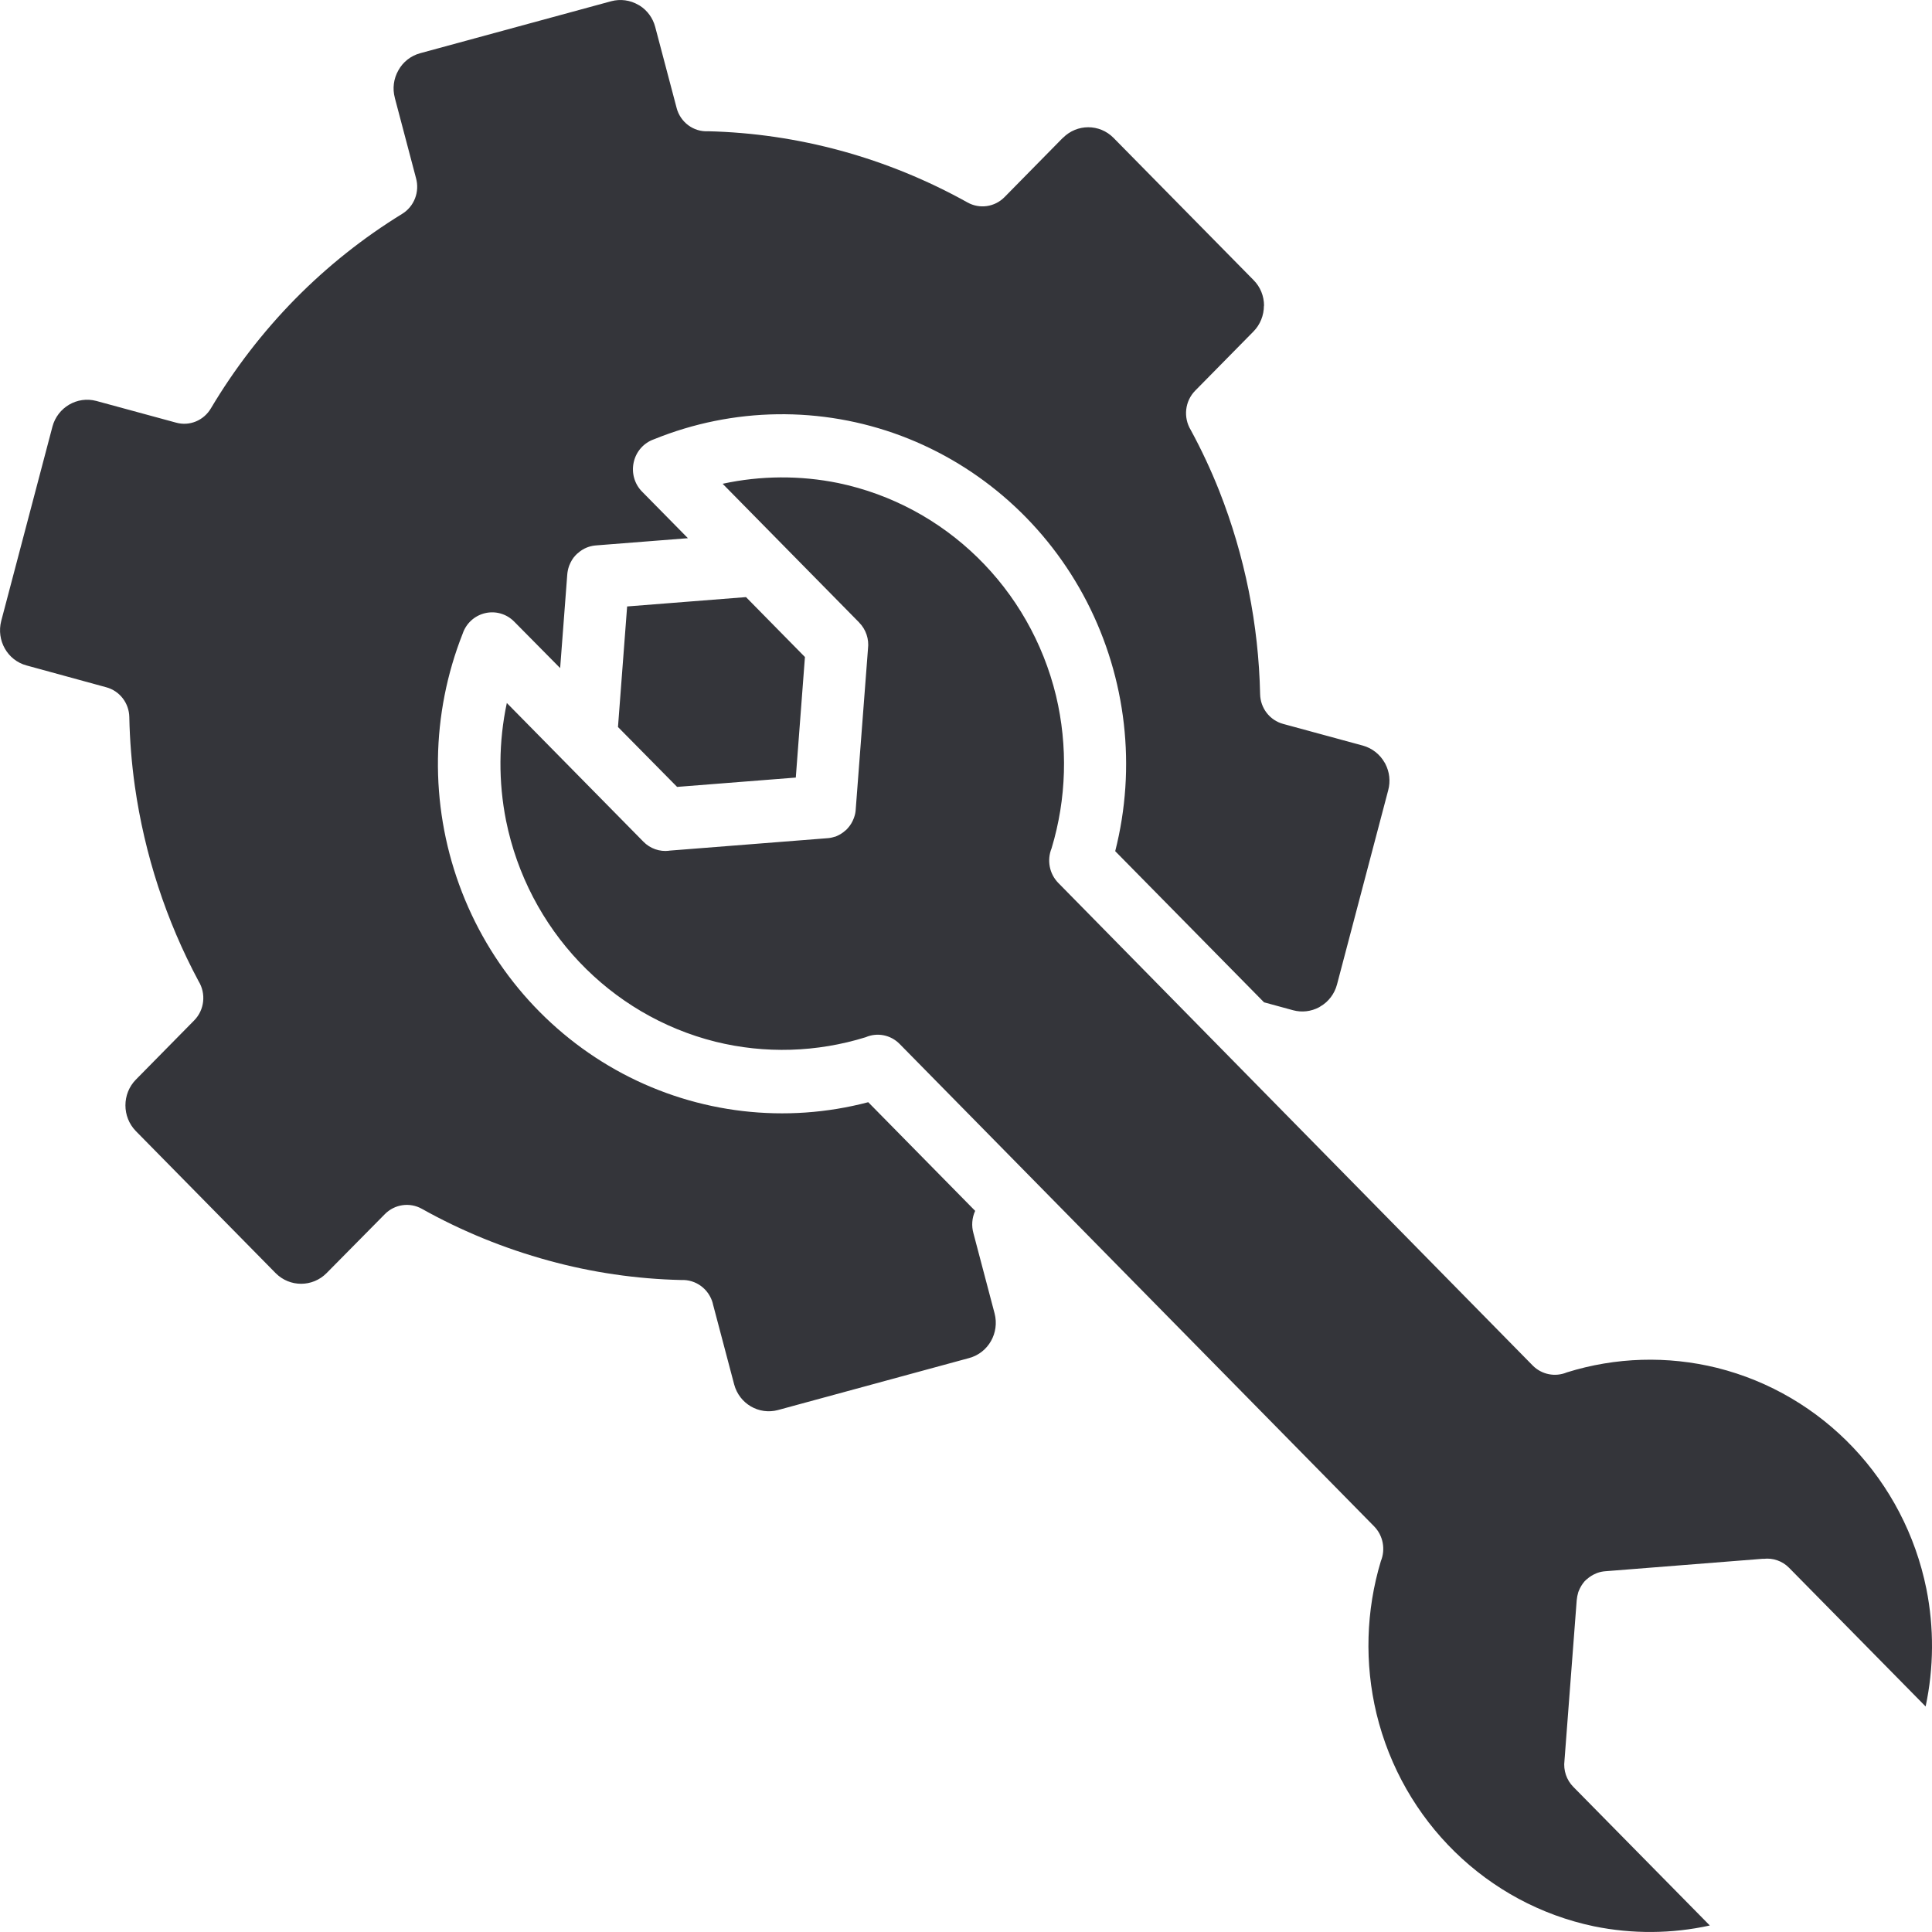 <svg width="30" height="30" viewBox="0 0 30 30" fill="none" xmlns="http://www.w3.org/2000/svg">
<path fill-rule="evenodd" clip-rule="evenodd" d="M16.433 13.71C16.294 13.568 16.254 13.356 16.329 13.172C16.561 12.403 16.584 11.585 16.398 10.804C15.993 9.133 14.678 7.848 13.018 7.501C12.425 7.38 11.812 7.384 11.221 7.512L13.341 9.666V9.667C13.446 9.773 13.497 9.924 13.478 10.074L13.288 12.563V12.564C13.286 12.607 13.278 12.649 13.264 12.688L13.256 12.71C13.235 12.765 13.204 12.816 13.166 12.858L13.159 12.866L13.142 12.884L13.134 12.891L13.131 12.893C13.088 12.932 13.04 12.963 12.986 12.985L12.977 12.989L12.966 12.993L12.964 12.992C12.925 13.005 12.884 13.014 12.842 13.016L10.39 13.209L10.392 13.21C10.244 13.229 10.095 13.177 9.99 13.069L7.87 10.916C7.742 11.518 7.738 12.14 7.858 12.743C8.199 14.429 9.466 15.765 11.111 16.176C11.88 16.366 12.685 16.341 13.442 16.106C13.622 16.028 13.831 16.069 13.97 16.211L21.339 23.703C21.477 23.845 21.517 24.057 21.442 24.241C21.21 25.01 21.187 25.828 21.374 26.609C21.778 28.28 23.093 29.565 24.753 29.912C25.347 30.033 25.959 30.029 26.55 29.899L24.43 27.746C24.325 27.64 24.274 27.49 24.293 27.339L24.483 24.849C24.487 24.807 24.495 24.764 24.507 24.725L24.511 24.714L24.515 24.704C24.537 24.649 24.567 24.599 24.605 24.555L24.617 24.543L24.621 24.54L24.624 24.536L24.629 24.531L24.637 24.524H24.639L24.64 24.523C24.683 24.483 24.733 24.453 24.787 24.431L24.796 24.427L24.807 24.423C24.846 24.409 24.887 24.401 24.929 24.398L27.381 24.204V24.206C27.529 24.187 27.677 24.239 27.781 24.345L29.901 26.498C30.029 25.898 30.033 25.275 29.913 24.673C29.572 22.986 28.307 21.651 26.662 21.24C25.891 21.05 25.088 21.074 24.331 21.31C24.149 21.386 23.941 21.345 23.801 21.205L16.433 13.71ZM11.583 9.271L12.499 10.202L12.357 12.074L10.514 12.219L9.596 11.289L9.738 9.417L11.581 9.272L11.583 9.271ZM8.808 8.926L8.698 10.374L7.984 9.652C7.866 9.532 7.695 9.483 7.533 9.521C7.37 9.559 7.238 9.679 7.184 9.84C6.691 11.088 6.672 12.478 7.131 13.74C7.589 15.001 8.494 16.046 9.667 16.67C10.841 17.293 12.2 17.452 13.482 17.115L15.143 18.803H15.142C15.092 18.912 15.083 19.036 15.116 19.152L15.444 20.395C15.522 20.697 15.348 21.005 15.051 21.087L12.081 21.895C11.784 21.975 11.48 21.797 11.4 21.497L11.068 20.241H11.069C11.01 20.017 10.806 19.865 10.577 19.876C9.882 19.86 9.19 19.759 8.518 19.574C7.834 19.387 7.172 19.118 6.55 18.77C6.362 18.665 6.128 18.699 5.976 18.853L5.069 19.771C4.851 19.989 4.5 19.989 4.282 19.771L2.109 17.563C1.894 17.342 1.894 16.985 2.109 16.765L3.015 15.845C3.175 15.683 3.203 15.43 3.083 15.235C2.579 14.294 2.245 13.269 2.094 12.208C2.044 11.853 2.015 11.494 2.008 11.135C2.004 10.918 1.859 10.728 1.65 10.672L0.412 10.333C0.115 10.253 -0.059 9.943 0.019 9.642L0.814 6.626V6.625C0.895 6.324 1.2 6.147 1.496 6.226L2.735 6.563C2.945 6.621 3.165 6.529 3.276 6.339C3.642 5.724 4.081 5.154 4.581 4.645C5.081 4.137 5.639 3.693 6.243 3.322C6.432 3.207 6.52 2.978 6.459 2.763L6.131 1.521V1.519C6.092 1.375 6.112 1.222 6.186 1.092C6.258 0.961 6.379 0.867 6.522 0.827L9.491 0.019C9.633 -0.019 9.785 0.001 9.913 0.076L9.933 0.087C10.052 0.162 10.138 0.281 10.174 0.418L10.506 1.674V1.675C10.564 1.898 10.769 2.051 10.996 2.038C11.693 2.055 12.384 2.157 13.056 2.34C13.741 2.527 14.401 2.797 15.024 3.144C15.212 3.249 15.446 3.215 15.598 3.061L16.505 2.139V2.141C16.723 1.921 17.074 1.921 17.291 2.141L19.465 4.349C19.57 4.454 19.628 4.597 19.628 4.747H19.625H19.626C19.626 4.897 19.568 5.041 19.465 5.146L18.559 6.066C18.399 6.229 18.371 6.481 18.49 6.677C18.656 6.982 18.804 7.299 18.933 7.624C19.329 8.629 19.544 9.697 19.567 10.778C19.571 10.997 19.718 11.185 19.925 11.241L21.164 11.578C21.306 11.618 21.427 11.712 21.501 11.843L21.512 11.861H21.511C21.577 11.986 21.593 12.133 21.556 12.271L20.761 15.287C20.723 15.431 20.629 15.556 20.501 15.629L20.484 15.64C20.359 15.707 20.215 15.724 20.079 15.687L19.628 15.564L17.317 13.217C17.648 11.916 17.49 10.535 16.876 9.343C16.263 8.153 15.235 7.235 13.994 6.768C12.752 6.302 11.384 6.322 10.155 6.821C9.997 6.876 9.878 7.01 9.841 7.175C9.803 7.34 9.851 7.514 9.97 7.634L10.682 8.357L9.256 8.469H9.257C9.216 8.472 9.174 8.48 9.134 8.494L9.123 8.498L9.114 8.502V8.501C9.06 8.523 9.011 8.554 8.968 8.594H8.966L8.935 8.625L8.933 8.628H8.932C8.893 8.67 8.864 8.721 8.842 8.775L8.838 8.785L8.834 8.796C8.82 8.838 8.811 8.882 8.808 8.926Z" fill="#34353A"/>
</svg>
